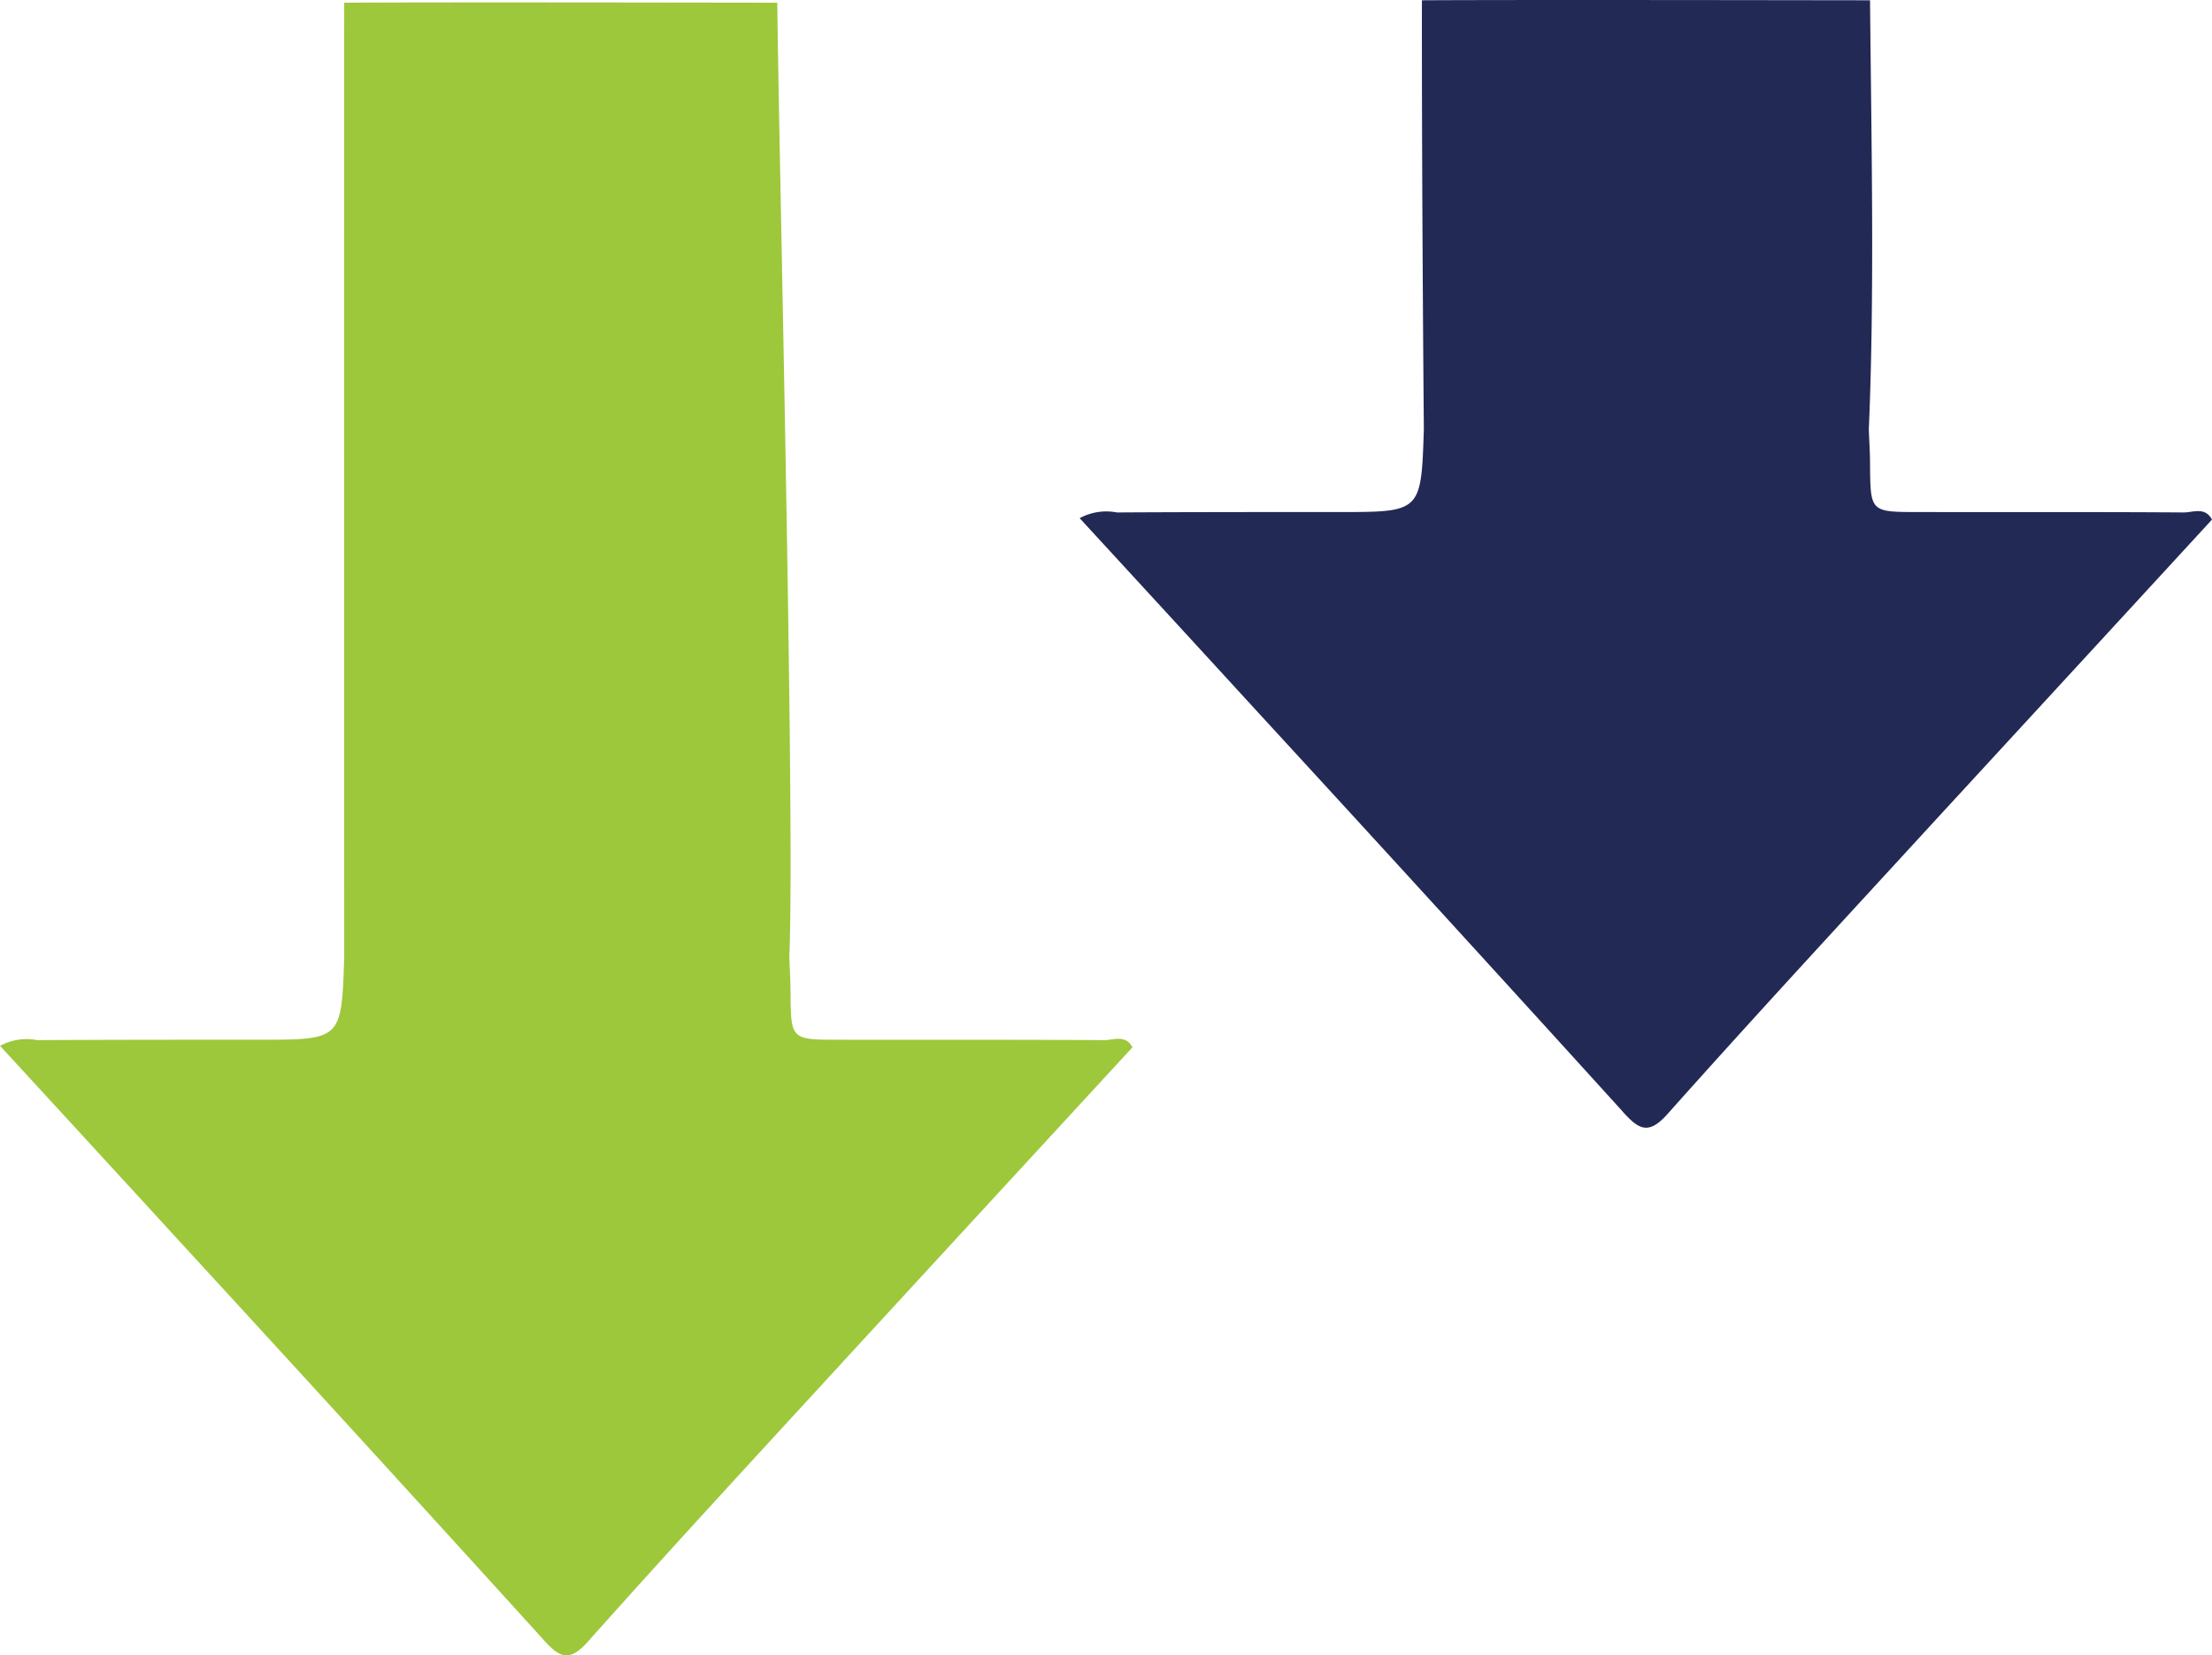 <svg xmlns="http://www.w3.org/2000/svg" width="133.817" height="100.172" viewBox="0 0 133.817 100.172">
  <g id="Group_42663" data-name="Group 42663" transform="translate(0)">
    <g id="logo" transform="translate(0 0.147)">
      <g id="Group_2" data-name="Group 2" transform="translate(0 0)">
        <path id="Path_6" data-name="Path 6" d="M99.035,35.661Q87.016,46.567,75.072,57.547C71.1,61.182,67.146,64.818,63.14,68.5a3.376,3.376,0,0,1-.346-2.25c-.025-4.489-.025-8.965-.025-13.453,0-4.958,0-4.958-5.007-5.119-.136,0-45.949.014-57.745,0-.037-6.652,0-24.035,0-26.2,8.235-.074,49.5-1.084,57.745-.726.717-.025,1.422-.074,2.139-.074,2.869-.025,2.869-.012,2.869-2.967.012-5.342-.012-10.671.025-16.013,0-.556-.359-1.286.433-1.706Q72.2,8.254,81.156,16.495c5.985,5.49,11.932,11,17.991,16.4,1.385,1.212.965,1.793-.111,2.77Z" transform="translate(68.502 0) rotate(90)" fill="#9dc83b"/>
      </g>
    </g>
    <g id="logo-2" data-name="logo" transform="translate(65.315 0)">
      <g id="Group_2-2" data-name="Group 2" transform="translate(0 0)">
        <path id="Path_6-2" data-name="Path 6" d="M67.251,35.661Q55.232,46.567,43.288,57.547c-3.969,3.635-7.926,7.271-11.932,10.955a3.376,3.376,0,0,1-.346-2.25c-.025-4.489-.025-8.965-.025-13.453,0-4.958,0-4.958-5.007-5.119-.136,0-14.164.129-25.961.117-.037-6.652,0-24.938,0-27.11,8.235-.074,17.713-.284,25.96.074.717-.025,1.422-.074,2.139-.074,2.869-.025,2.869-.012,2.869-2.967.012-5.342-.012-10.671.025-16.013,0-.556-.359-1.286.433-1.706q8.977,8.254,17.929,16.495c5.985,5.49,11.932,11,17.991,16.4,1.385,1.212.965,1.793-.111,2.77Z" transform="translate(68.502 0) rotate(90)" fill="#222955"/>
      </g>
    </g>
  </g>
</svg>
